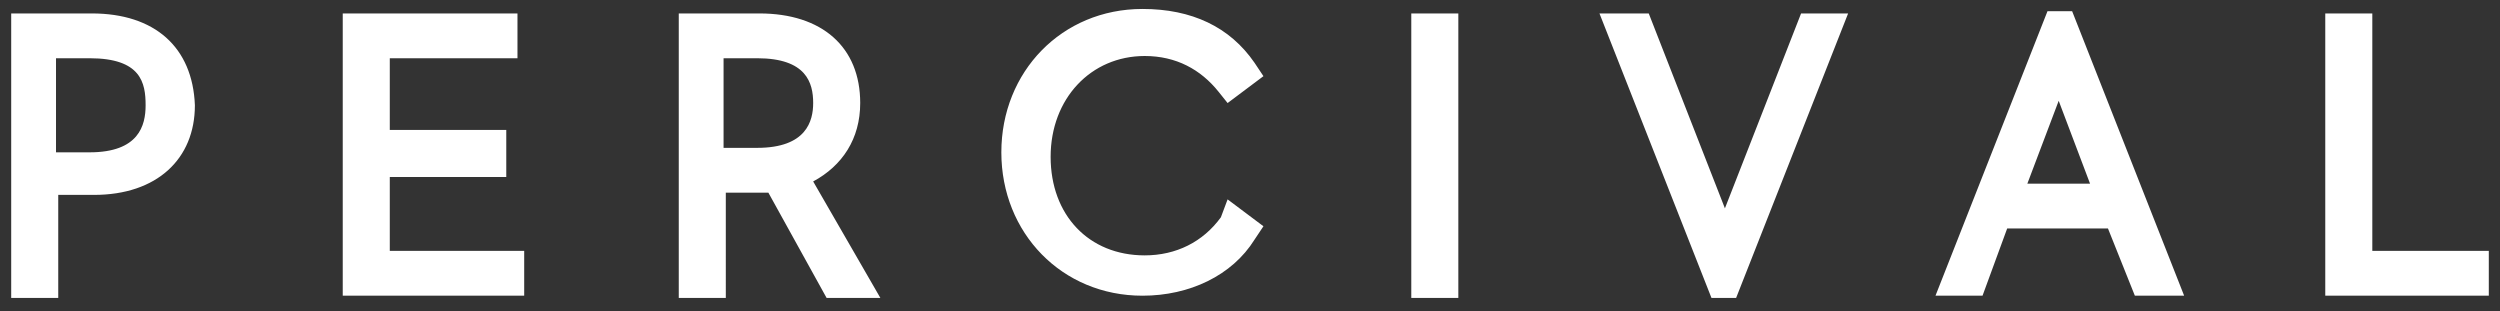 <svg version="1.1" id="Layer_1" xmlns="http://www.w3.org/2000/svg" x="0" y="0" viewBox="0 0 111.6 13.9" xml:space="preserve"><rect x="0" y="0" width="111.6" height="13.9" fill="#333333" stroke="none"/><path d="M4.1.6H.5v12.7h2.1V8.7h1.6c2.8 0 4.5-1.6 4.5-4C8.6 2.1 6.9.6 4.1.6zm-1.6 2H4c2.3 0 2.5 1.1 2.5 2.1 0 .9-.3 2.1-2.5 2.1H2.5V2.6zm14.9 5.3h5.2V5.8h-5.2V2.6h5.7v-2h-7.8v12.6h8.1v-2h-6V7.9zm21-3.3c0-2.5-1.7-4-4.5-4h-3.6v12.7h2.1V8.6h1.9l2.6 4.7h2.4l-3-5.2c1.3-.7 2.1-1.9 2.1-3.5zm-6.1-2h1.5c2.2 0 2.5 1.1 2.5 2 0 .8-.3 2-2.5 2h-1.5v-4zm22.2 7.1c-.8 1.1-2 1.7-3.4 1.7-2.5 0-4.2-1.8-4.2-4.4s1.8-4.5 4.2-4.5c1.4 0 2.5.6 3.3 1.6l.4.5 1.6-1.2-.4-.6C54.9 1.2 53.2.4 51 .4c-3.6 0-6.3 2.8-6.3 6.4s2.7 6.4 6.3 6.4c2.1 0 4-.9 5-2.5l.4-.6-1.6-1.2-.3.8zM63 .6h2.1v12.7H63V.6zm14 8.7L73.6.6h-2.2l5 12.7h1.1l5-12.7h-2.1L77 9.3zM91.4.5l-5 12.7h2.1l1.1-3h4.5l1.2 3h2.2L92.5.5h-1.1zm-.9 7.7l1.4-3.7 1.4 3.7h-2.8zm15.4 3V.6h-2.1v12.6h7.3v-2h-5.2z" fill="#fff"/></svg>